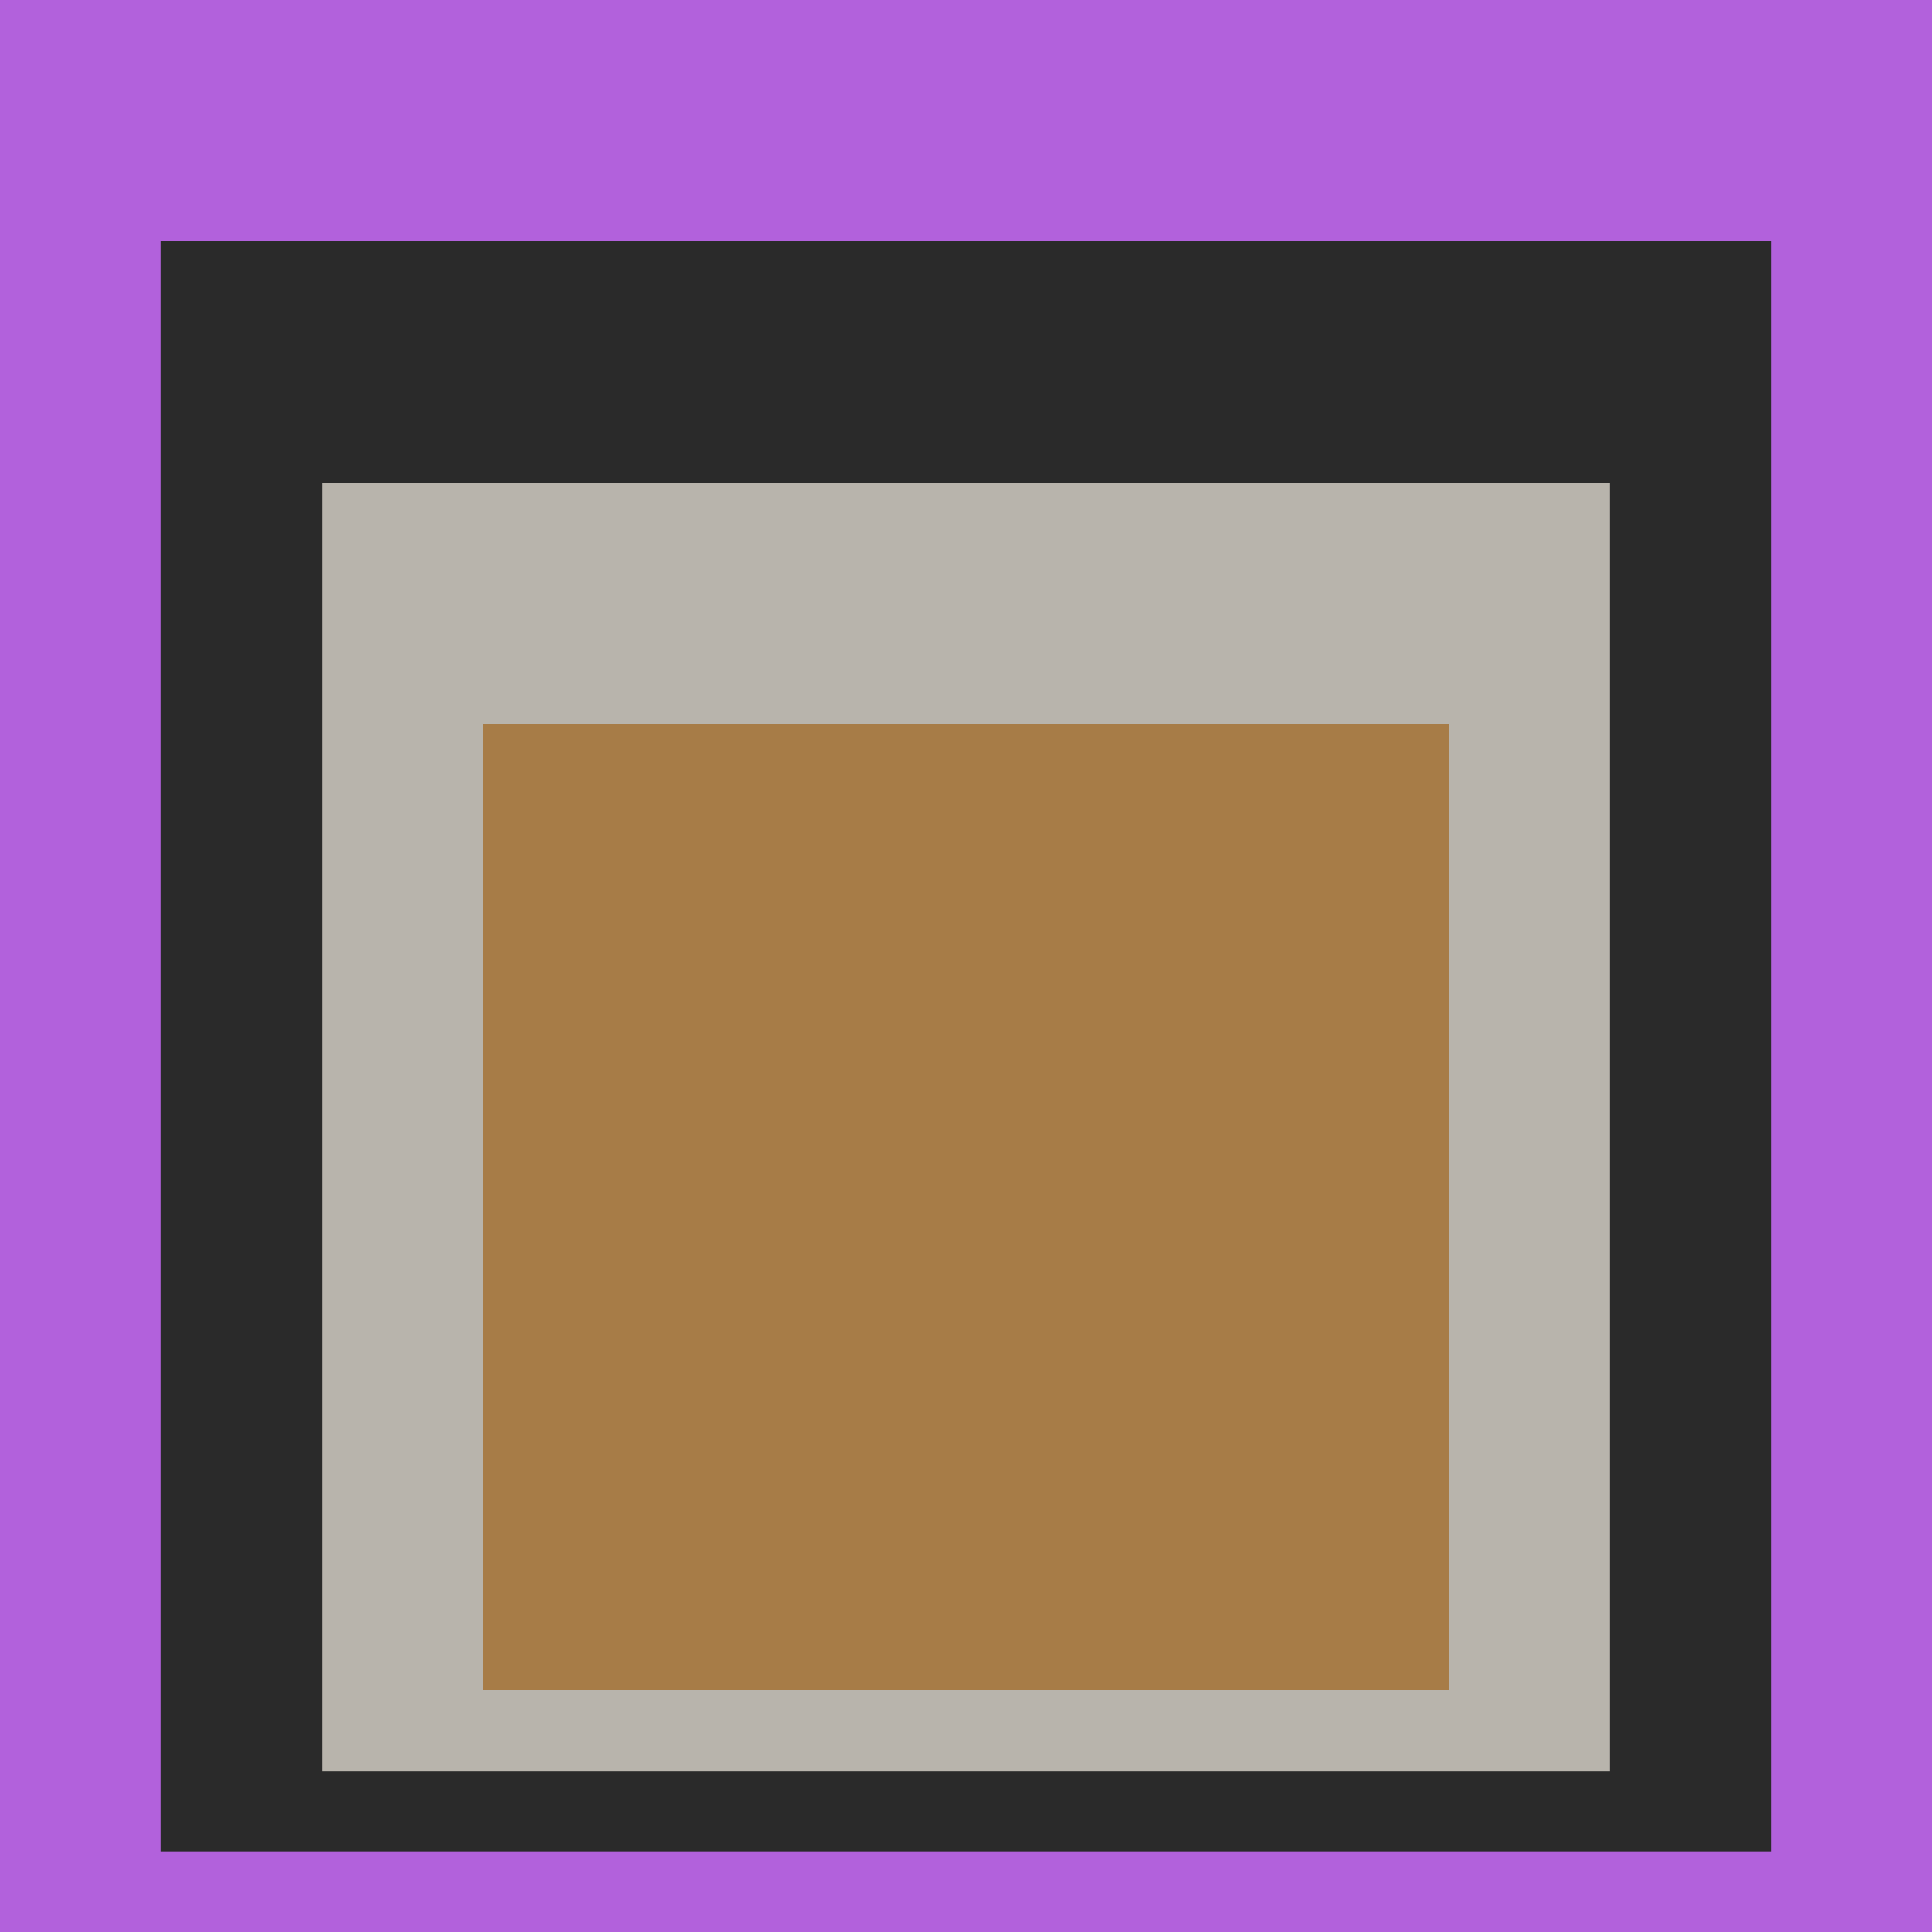 <svg class="big visible" width="1200" height="1200" shape-rendering="crispEdges" viewBox="0 0 24 24" version="1.1" xmlns="http://www.w3.org/2000/svg"><rect class="b" width="24" height="24" x="0" y="0" fill="#b261dc" /><rect class="b" width="20" height="20" x="2" y="3" fill="#2a2a2a" /><rect class="b" width="16" height="16" x="4" y="6" fill="#b8b4ac" /><rect class="b" width="12" height="12" x="6" y="9" fill="#a77c47" /></svg>